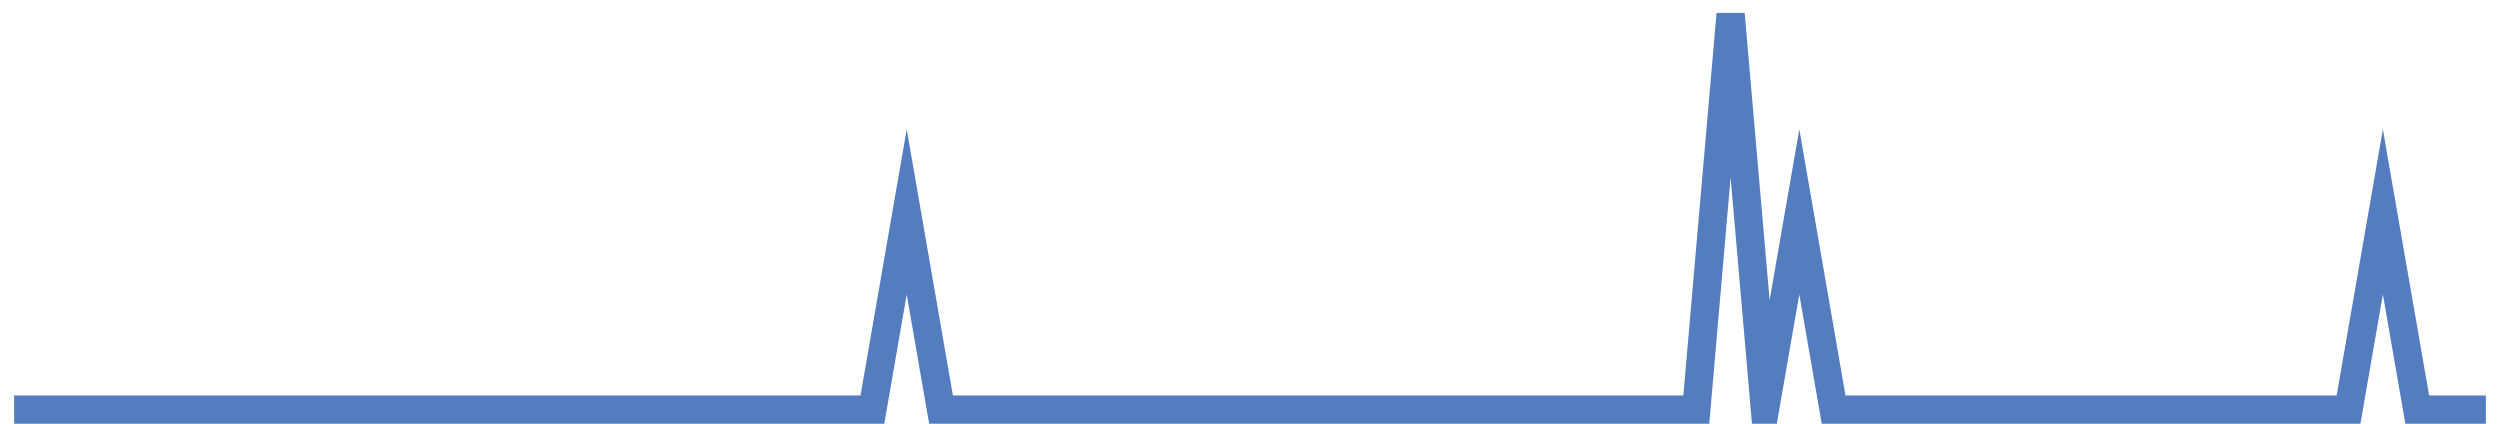 <?xml version="1.0" encoding="UTF-8"?>
<svg xmlns="http://www.w3.org/2000/svg" xmlns:xlink="http://www.w3.org/1999/xlink" width="177pt" height="30pt" viewBox="0 0 177 30" version="1.1">
<g id="surface3556096">
<path style="fill:none;stroke-width:2;stroke-linecap:butt;stroke-linejoin:miter;stroke:rgb(32.941%,49.02%,74.902%);stroke-opacity:1;stroke-miterlimit:10;" d="M 1 29 L 61.766 29 L 64.195 15 L 66.625 29 L 120.098 29 L 122.527 1 L 124.957 29 L 127.391 15 L 129.82 29 L 166.277 29 L 168.707 15 L 171.141 29 L 176 29 "/>
</g>
</svg>
